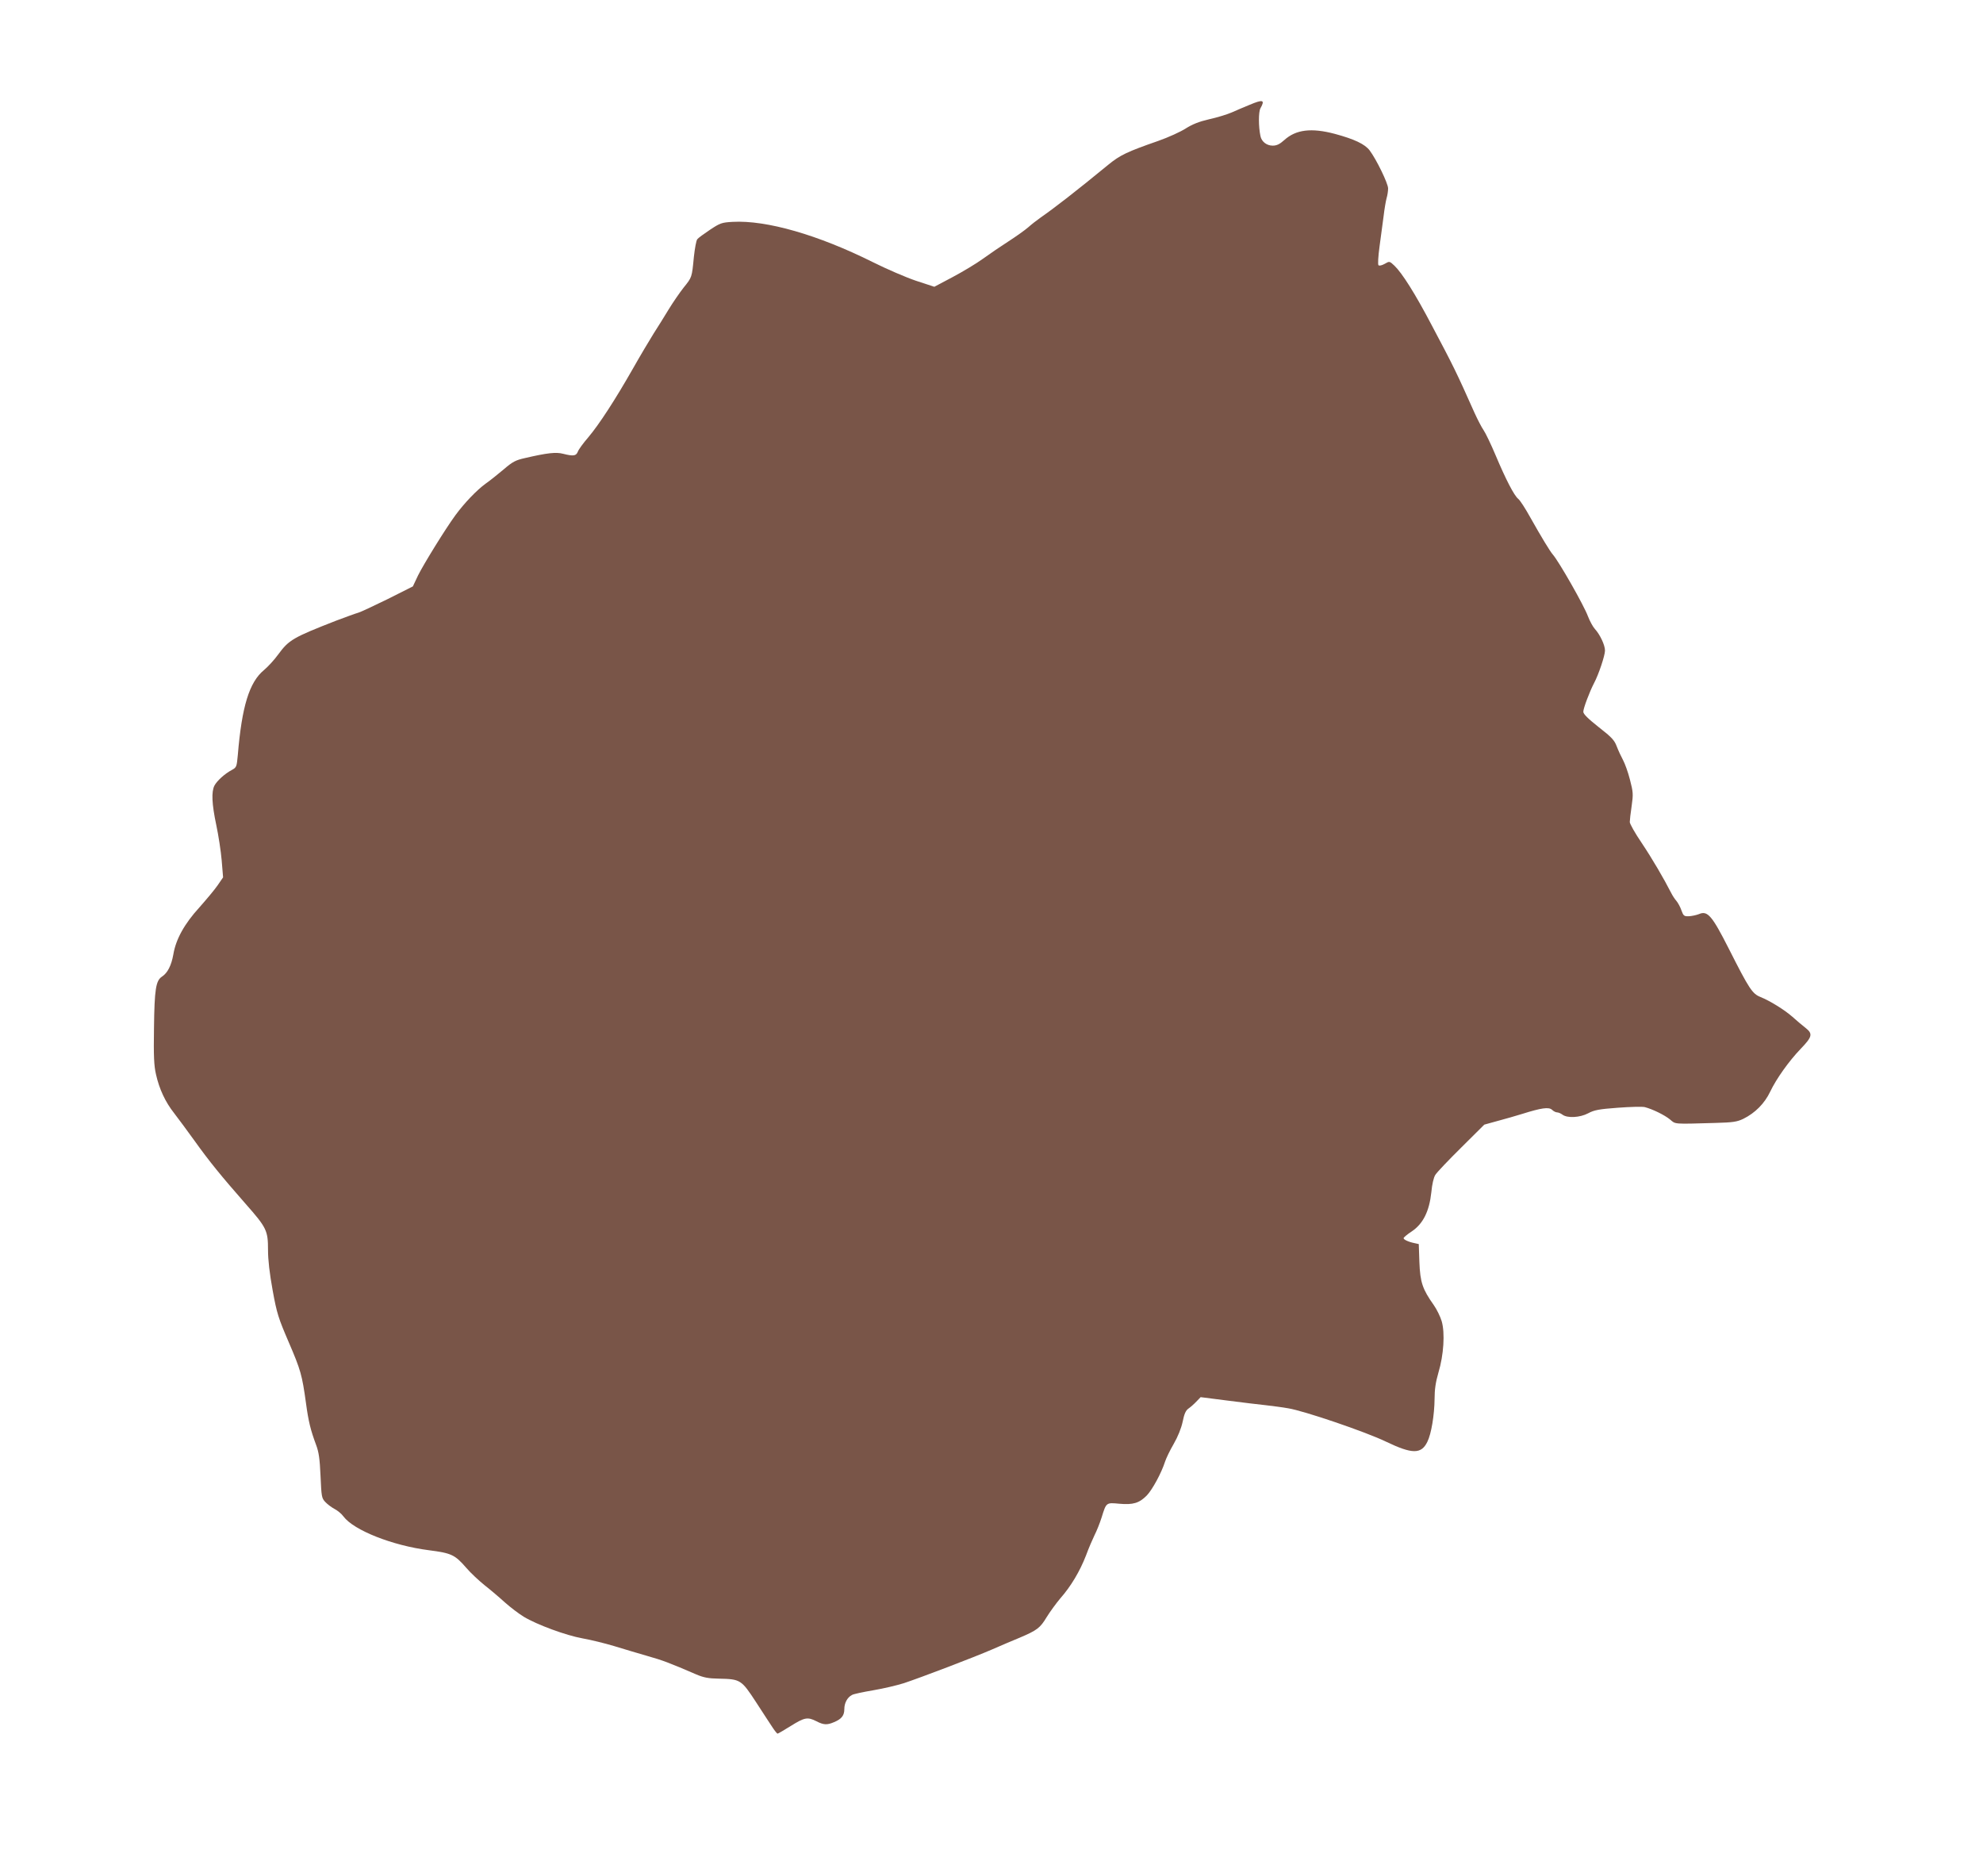 <?xml version="1.0" standalone="no"?>
<!DOCTYPE svg PUBLIC "-//W3C//DTD SVG 20010904//EN"
 "http://www.w3.org/TR/2001/REC-SVG-20010904/DTD/svg10.dtd">
<svg version="1.0" xmlns="http://www.w3.org/2000/svg"
 width="1280pt" height="1211pt" viewBox="0 0 1280 1211"
 preserveAspectRatio="xMidYMid meet">
<g transform="translate(0,1211) scale(0.1,-0.1)"
fill="#795548" stroke="none">
<path d="M8065 11433 c-33 -13 -85 -36 -115 -49 -30 -13 -96 -33 -146 -44 -65
-15 -107 -32 -150 -59 -32 -21 -113 -58 -179 -81 -201 -70 -245 -91 -322 -154
-207 -170 -345 -277 -437 -341 -23 -16 -60 -45 -80 -63 -21 -18 -77 -58 -125
-89 -47 -30 -122 -81 -166 -113 -44 -32 -133 -85 -197 -119 l-117 -62 -119 39
c-65 22 -190 76 -278 120 -353 176 -686 272 -905 260 -71 -4 -81 -8 -146 -51
-39 -26 -76 -53 -82 -61 -7 -8 -16 -59 -22 -113 -13 -135 -12 -132 -66 -199
-26 -33 -70 -97 -98 -143 -27 -45 -71 -115 -96 -154 -25 -40 -86 -142 -134
-227 -114 -200 -217 -359 -288 -443 -32 -37 -62 -78 -67 -92 -11 -28 -28 -31
-95 -14 -46 12 -102 6 -248 -28 -58 -13 -78 -23 -135 -72 -37 -31 -90 -74
-119 -94 -56 -41 -135 -123 -193 -202 -66 -90 -207 -319 -242 -390 l-33 -70
-163 -82 c-90 -44 -175 -84 -190 -88 -15 -4 -78 -27 -142 -51 -279 -109 -305
-124 -374 -218 -26 -36 -68 -81 -92 -101 -95 -78 -143 -235 -169 -549 -7 -74
-8 -79 -37 -95 -46 -24 -97 -70 -114 -102 -20 -40 -17 -117 12 -254 14 -66 30
-169 35 -229 l9 -109 -35 -51 c-19 -28 -73 -92 -118 -143 -97 -106 -152 -206
-168 -303 -13 -72 -37 -120 -74 -144 -39 -26 -48 -81 -51 -331 -3 -183 0 -244
13 -300 21 -94 60 -178 117 -250 26 -33 85 -114 133 -180 93 -130 170 -225
329 -406 135 -153 144 -172 144 -296 0 -66 10 -152 30 -262 27 -149 37 -179
104 -335 77 -179 86 -211 111 -392 16 -119 30 -175 65 -269 18 -48 24 -89 29
-202 6 -133 7 -143 31 -168 14 -15 41 -35 60 -45 19 -10 45 -31 57 -48 66 -89
316 -188 551 -218 147 -19 168 -29 242 -114 28 -33 82 -83 118 -112 37 -29 96
-79 131 -111 36 -32 90 -73 121 -92 86 -52 274 -121 380 -140 52 -9 145 -32
205 -50 61 -19 157 -47 215 -64 96 -27 144 -45 315 -119 47 -20 78 -26 145
-27 140 -3 145 -6 241 -153 45 -70 94 -144 107 -164 14 -21 28 -38 31 -38 4 0
42 23 86 50 88 55 108 59 165 30 46 -24 69 -25 113 -6 49 20 67 43 67 84 0 40
19 76 50 92 10 6 72 19 137 30 65 11 154 32 198 46 111 37 450 166 570 218 55
24 134 58 176 75 113 48 133 63 175 133 21 34 61 89 88 121 68 77 126 174 166
277 17 47 43 106 55 131 13 25 34 77 46 115 30 97 29 96 114 88 89 -8 129 4
178 54 36 38 94 145 117 217 7 22 32 74 56 115 27 47 49 101 58 144 10 50 20
72 37 84 13 9 36 29 51 45 l28 29 172 -22 c95 -12 207 -26 248 -30 41 -5 107
-13 145 -20 101 -16 501 -152 633 -216 167 -80 226 -81 265 -1 26 51 46 175
47 278 0 61 7 108 25 170 34 113 43 255 21 331 -9 30 -32 77 -51 104 -73 103
-88 147 -93 277 l-4 117 -27 6 c-40 8 -71 23 -71 32 0 5 24 25 53 44 73 49
113 130 126 252 5 53 15 96 26 113 10 16 85 95 167 176 l149 148 87 24 c48 13
119 33 157 45 124 39 172 46 193 27 10 -10 25 -17 33 -17 9 0 24 -7 35 -15 31
-23 112 -19 165 9 39 21 69 27 192 36 80 6 158 8 174 4 50 -13 128 -51 163
-80 37 -31 17 -30 295 -22 110 3 137 7 177 26 77 38 138 99 175 177 39 82 121
197 196 275 75 78 80 97 32 135 -21 16 -58 48 -84 71 -52 46 -146 104 -208
129 -52 21 -72 51 -203 310 -109 215 -138 249 -193 225 -18 -7 -47 -13 -66
-14 -31 -1 -35 3 -48 39 -7 21 -22 48 -32 60 -10 11 -25 34 -33 50 -48 94
-124 224 -191 324 -43 63 -77 124 -77 135 0 11 5 57 12 103 11 77 10 90 -11
171 -12 48 -33 105 -45 127 -12 22 -30 61 -40 87 -15 40 -32 59 -117 125 -68
54 -99 84 -99 99 0 22 40 128 69 184 30 56 71 179 71 211 0 35 -32 103 -65
139 -13 14 -33 51 -45 82 -25 69 -188 355 -227 399 -19 22 -74 113 -145 239
-32 58 -67 112 -78 120 -27 22 -80 125 -145 279 -31 74 -67 148 -79 165 -12
17 -38 67 -58 111 -118 265 -137 303 -276 565 -108 206 -192 338 -241 385 -32
30 -32 30 -63 12 -18 -10 -35 -14 -40 -9 -5 5 -2 57 7 123 8 63 20 150 26 194
5 44 14 96 19 115 6 19 10 48 10 64 0 32 -76 188 -119 245 -31 41 -99 73 -225
107 -151 40 -251 28 -326 -40 -30 -27 -49 -36 -75 -36 -39 0 -72 26 -79 62
-13 61 -13 156 0 179 31 55 17 59 -71 22z"/>
</g>
</svg>
